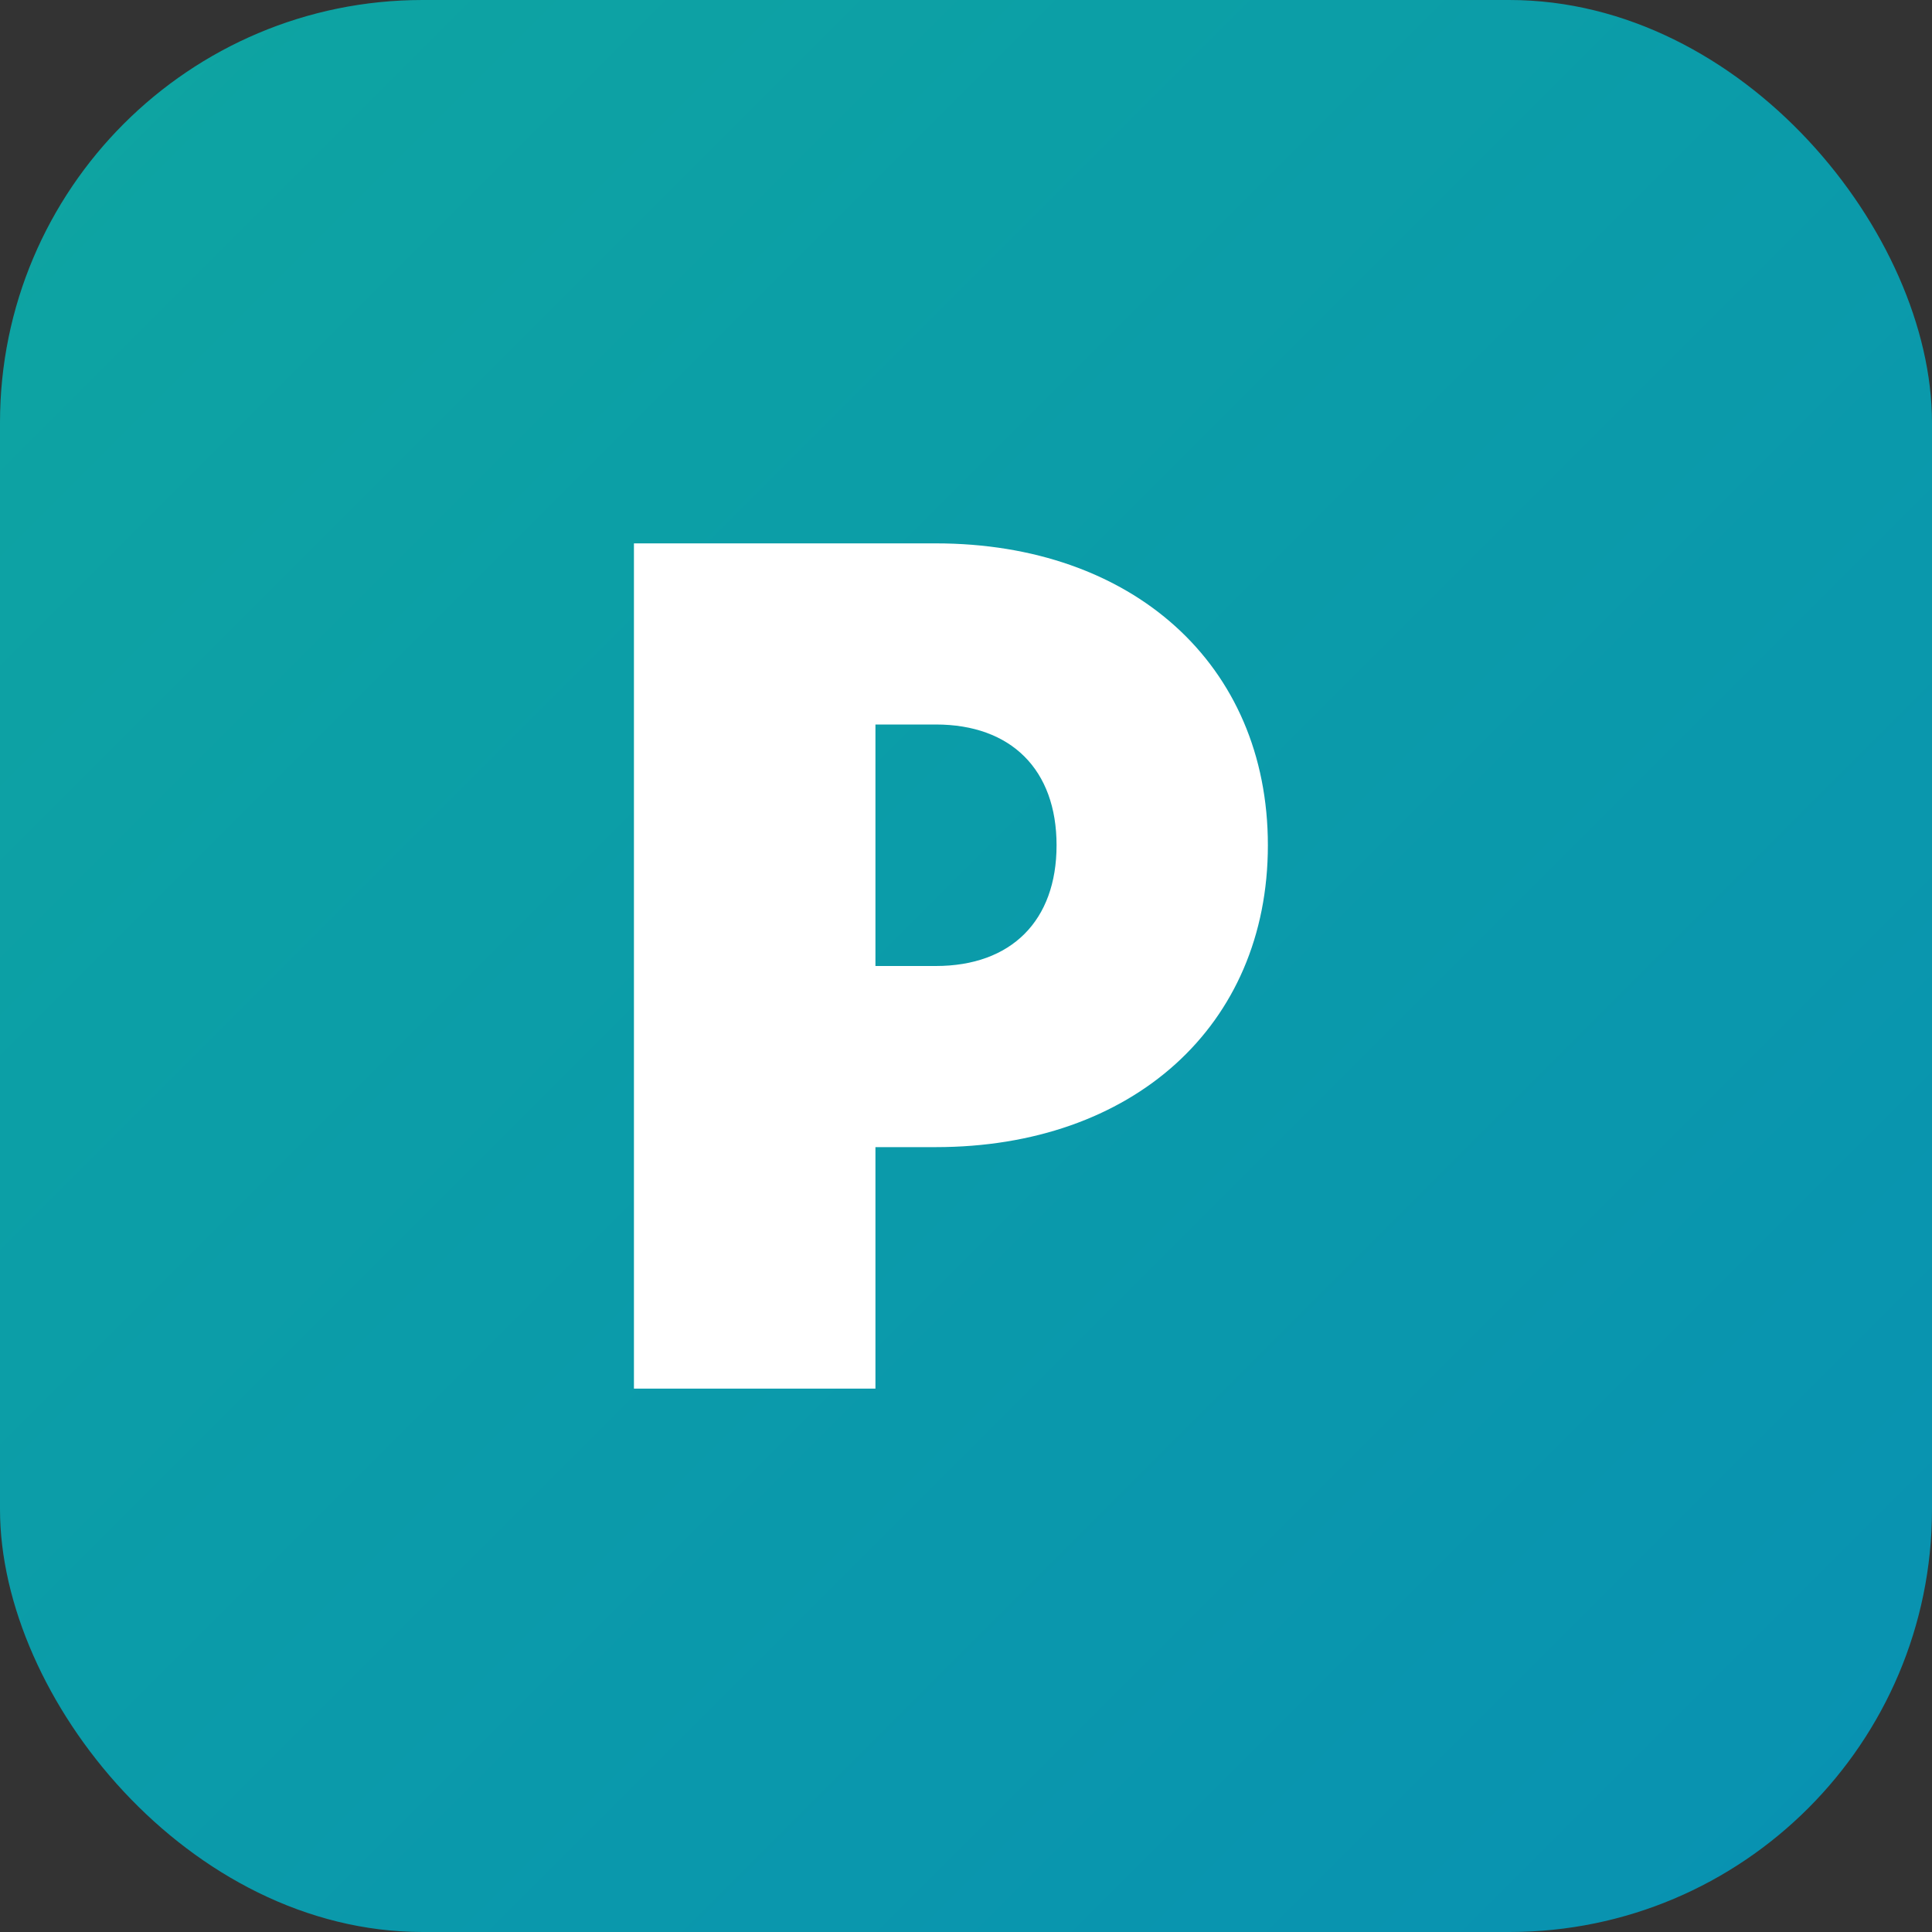<svg xmlns="http://www.w3.org/2000/svg" viewBox="0 0 256 256">
  <rect x="0" y="0" width="256" height="256" fill="#333333" stroke="none"/>
  <defs>
    <linearGradient id="g" x1="0" y1="0" x2="1" y2="1">
      <stop offset="0%" stop-color="#0ea5a1"/>
      <stop offset="100%" stop-color="#0891b2"/>
    </linearGradient>
  </defs>
  <rect width="256" height="256" rx="56" fill="url(#g)"/>
  <g fill="#fff">
    <path d="M84 72h40c26 0 44 16 44 40s-18 40-44 40H116v32H84V72zm32 56h8c10 0 16-6 16-16s-6-16-16-16h-8v32z" />
  </g>
</svg>

